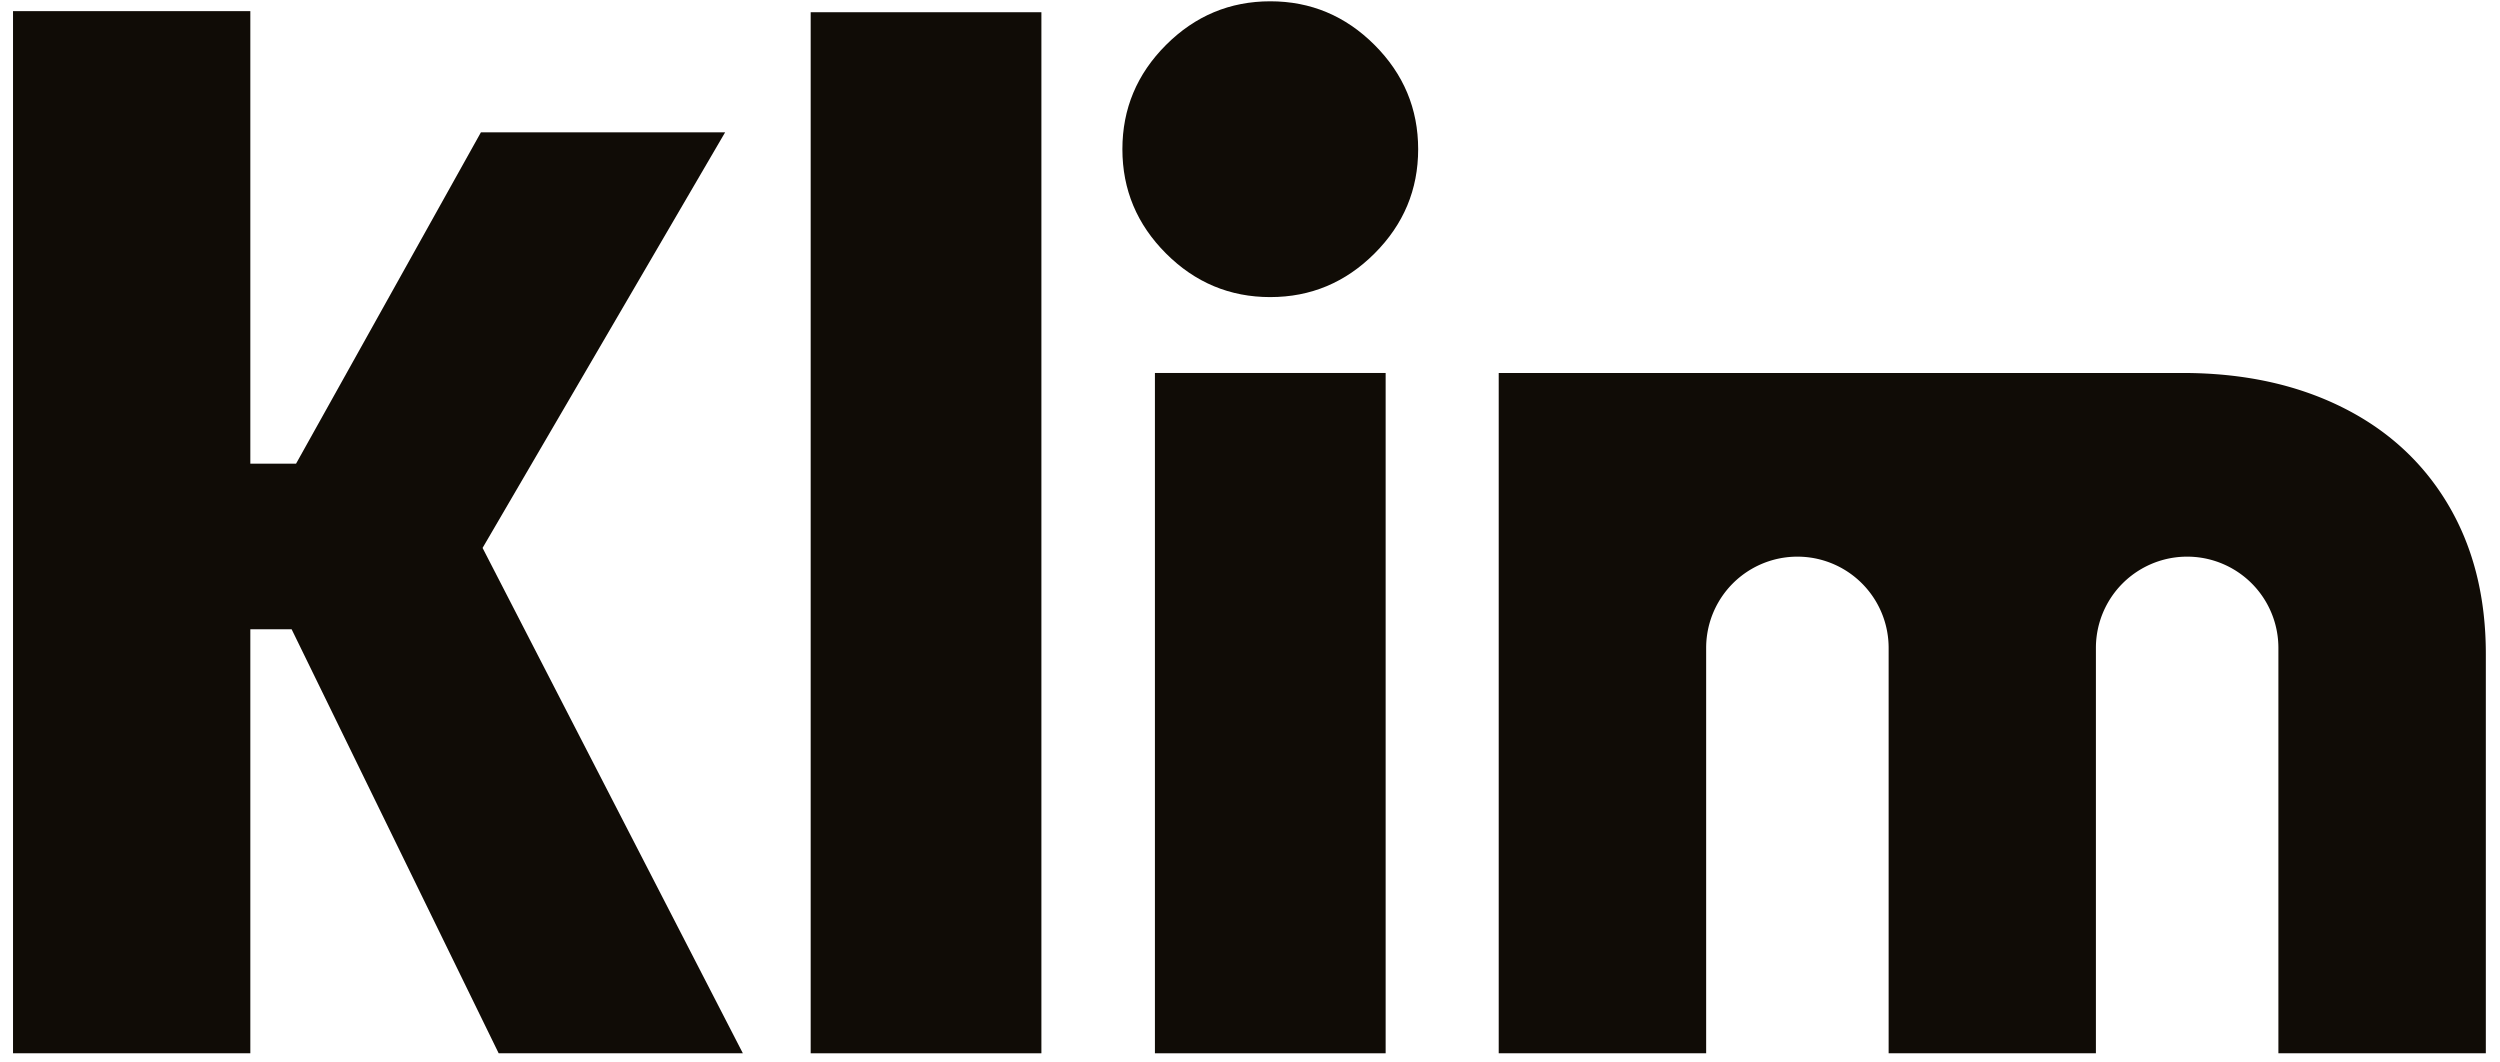 <svg xmlns="http://www.w3.org/2000/svg" xmlns:xlink="http://www.w3.org/1999/xlink" width="1920" height="816" viewBox="0 0 1920 816"><defs><clipPath id="clip-Klim_Wordmark_Black"><rect width="1920" height="816"></rect></clipPath></defs><g id="Klim_Wordmark_Black" clip-path="url(#clip-Klim_Wordmark_Black)"><g id="Group_43488" data-name="Group 43488" transform="translate(10 1)"><path id="Path_26962" data-name="Path 26962" d="M299.349,4.1V803.636H476.541V4.1Z" transform="translate(313.253 4.292)" fill="#100c06"></path><path id="Path_26963" data-name="Path 26963" d="M1286.7,240.569q-28.97-48.826-81.783-74.96T1082.81,139.484H557.558V661.965H716.873V350.614a70.072,70.072,0,1,1,140.145,0V661.965H1016.2V350.614a70.075,70.075,0,0,1,140.151,0V661.965h159.313V355.294q0-65.87-28.964-114.726" transform="translate(583.456 145.965)" fill="#100c06"></path><path id="Path_26964" data-name="Path 26964" d="M428.537,139.485V661.963H605.729V139.485Z" transform="translate(448.442 145.962)" fill="#100c06"></path><path id="Path_26965" data-name="Path 26965" d="M529.912,227.17q-46.583,0-80.081-33.5t-33.5-80.08q0-46.558,33.5-80.071Q483.328.021,529.912,0q46.556,0,80.071,33.515,33.494,33.509,33.5,80.071,0,46.585-33.5,80.08t-80.071,33.5" transform="translate(435.667 0)" fill="#100c06"></path><path id="Path_26966" data-name="Path 26966" d="M0,3.692V804.064H182.255V478.427h31.718L372.982,804.064H560.524L360.617,415.949,546.891,96.777H359.34L217.382,351.212H182.255V3.692Z" transform="translate(0 3.863)" fill="#100c06"></path></g></g></svg>